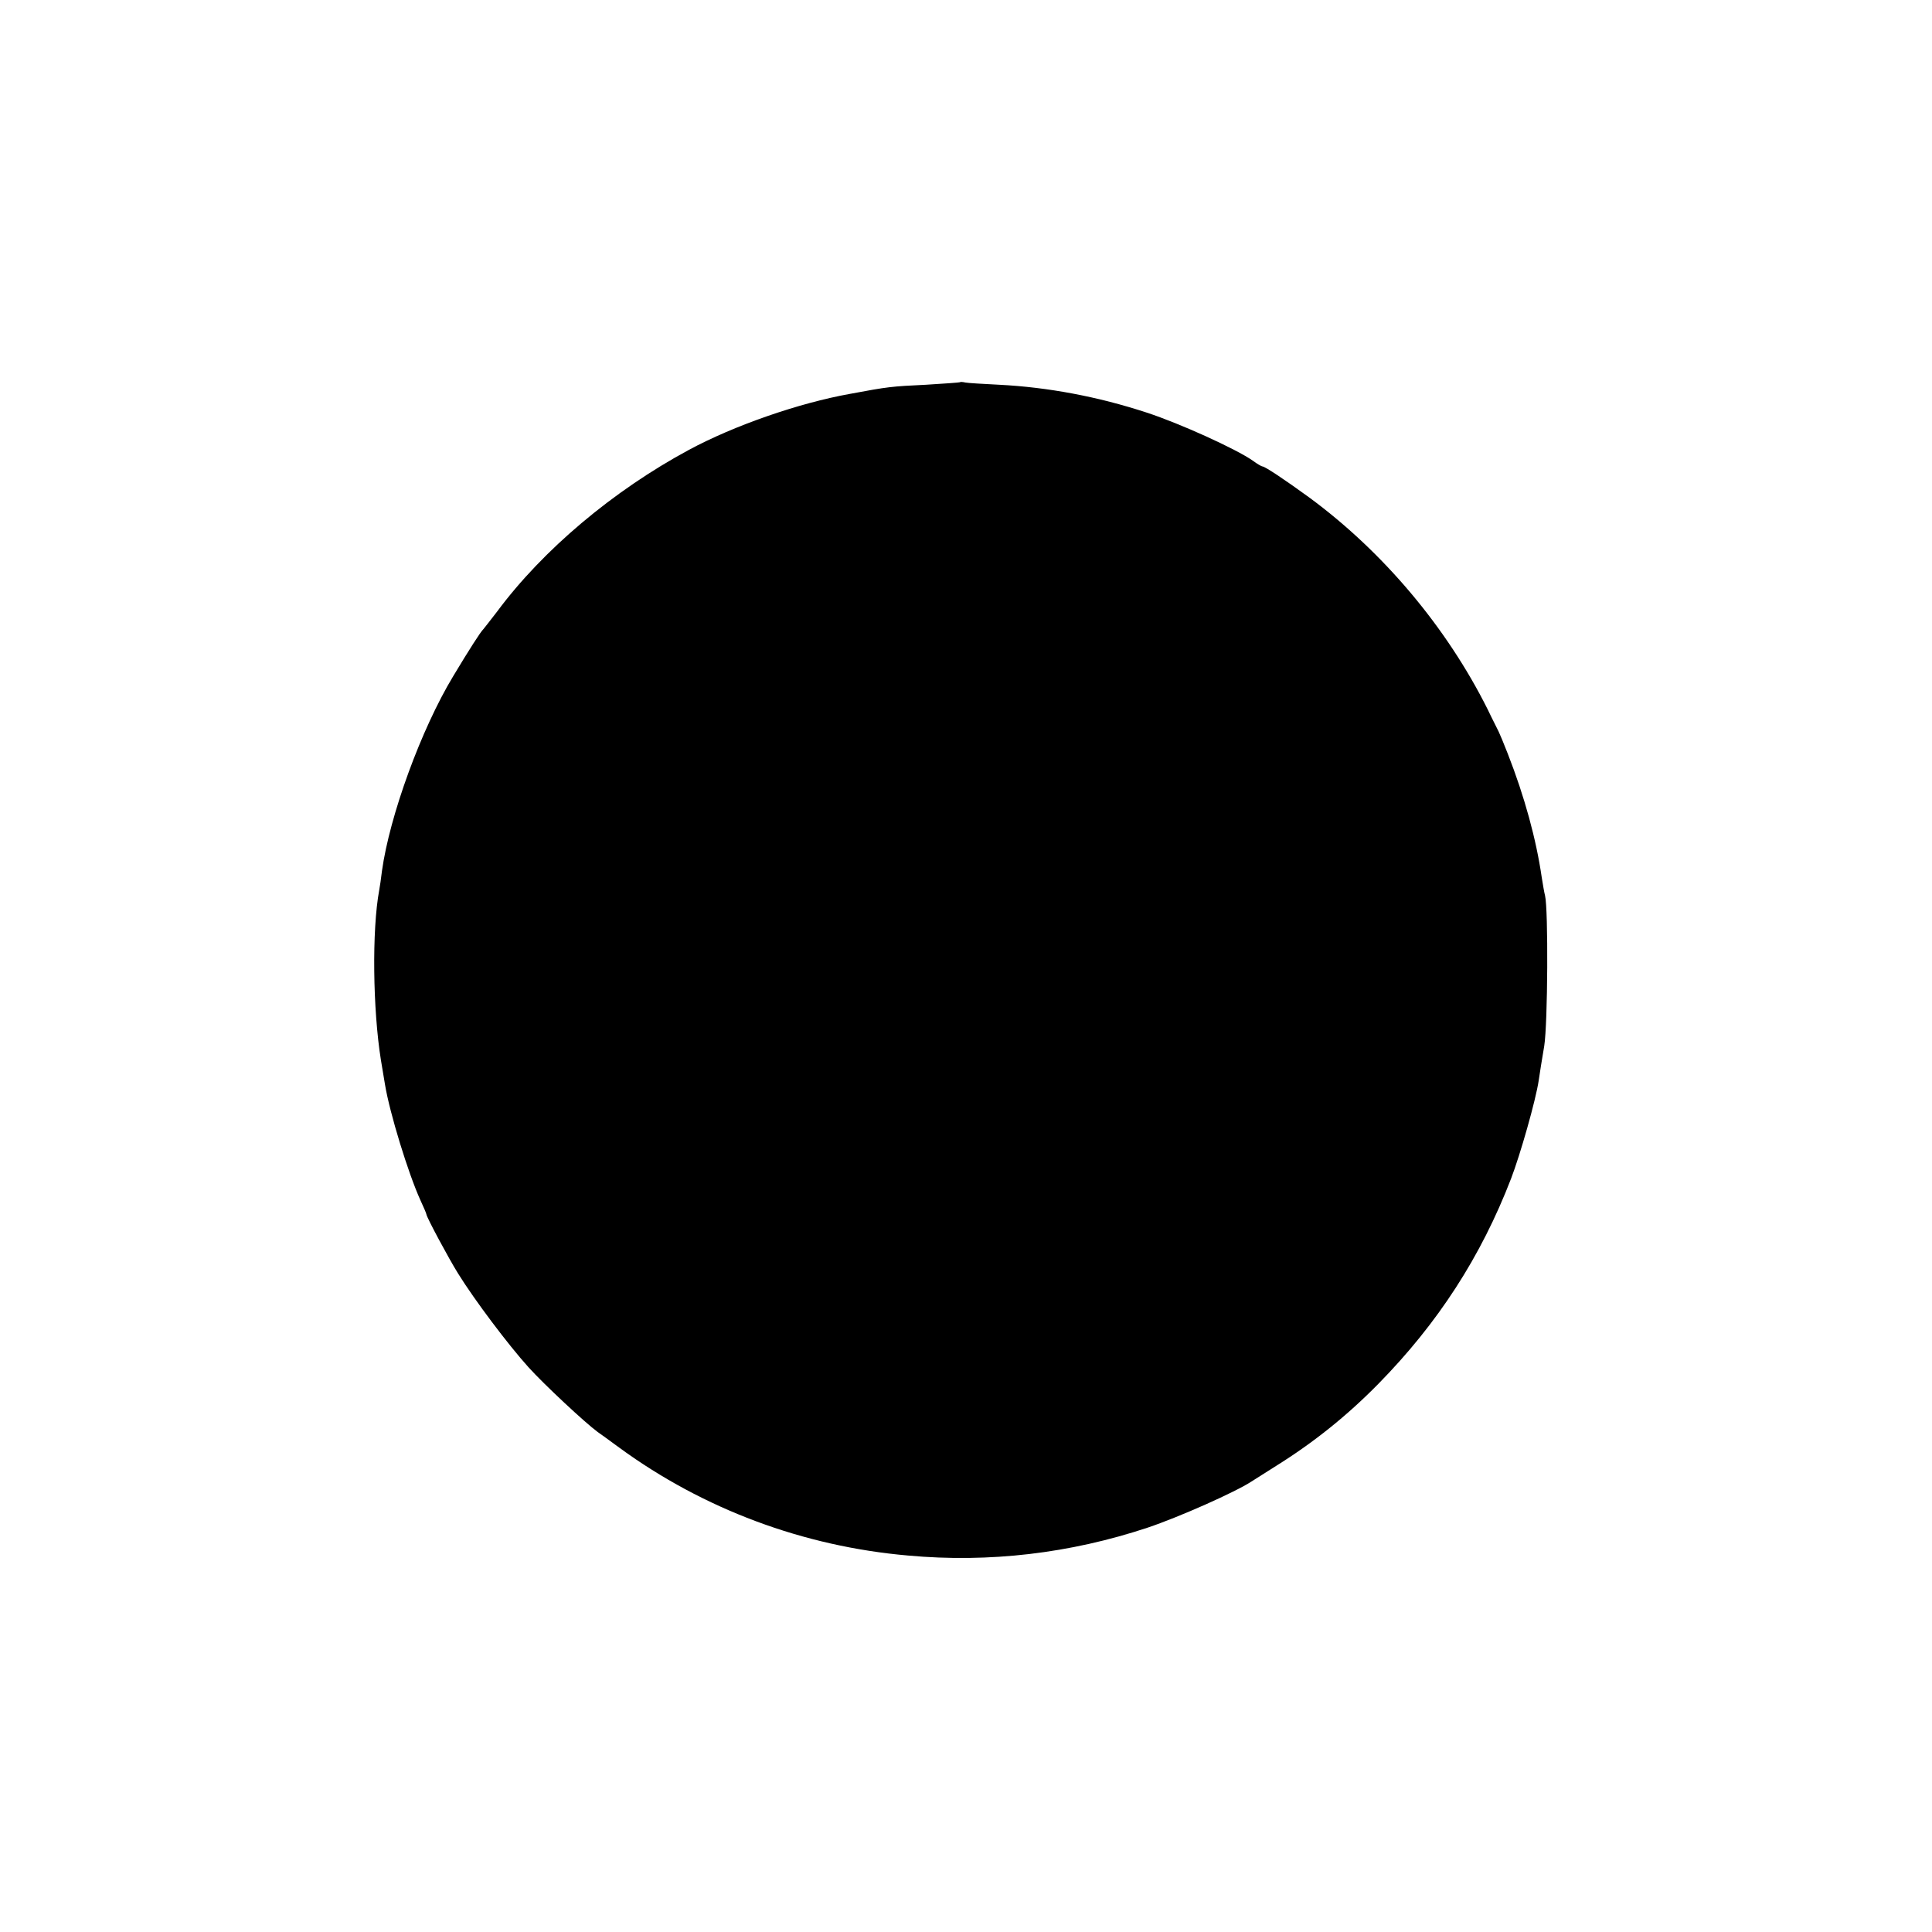 <?xml version="1.0" standalone="no"?>
<!DOCTYPE svg PUBLIC "-//W3C//DTD SVG 20010904//EN"
 "http://www.w3.org/TR/2001/REC-SVG-20010904/DTD/svg10.dtd">
<svg version="1.0" xmlns="http://www.w3.org/2000/svg"
 width="700pt" height="700pt" viewBox="0 0 700 700"
 preserveAspectRatio="xMidYMid meet">
<g transform="translate(0,700) scale(0.1,-0.1)"
fill="#000000" stroke="none">
<path d="M3478 5615 c-2 -1 -57 -5 -123 -9 -125 -6 -136 -7 -275 -33 -185 -33
-421 -115 -584 -203 -273 -147 -529 -362 -695 -586 -25 -32 -47 -61 -50 -64
-9 -8 -52 -75 -109 -170 -116 -192 -230 -505 -258 -705 -3 -27 -8 -59 -10 -70
-27 -145 -23 -434 6 -615 5 -30 12 -71 15 -90 17 -103 84 -321 128 -418 12
-26 22 -49 22 -52 2 -13 81 -160 114 -213 60 -97 182 -259 256 -341 57 -63
205 -201 250 -234 6 -4 42 -30 80 -58 304 -222 666 -357 1045 -390 295 -27
588 8 868 101 116 39 318 129 376 167 11 7 52 33 90 57 136 85 256 181 370
297 216 220 372 461 481 744 33 86 89 282 100 355 3 22 12 78 20 125 13 82 15
495 3 545 -3 11 -8 41 -12 66 -20 138 -62 292 -123 448 -14 36 -29 72 -33 80
-4 9 -23 45 -40 81 -149 298 -379 571 -647 768 -88 64 -160 112 -169 112 -3 0
-19 9 -35 21 -60 42 -262 134 -384 174 -177 58 -358 92 -535 101 -58 3 -113 6
-122 8 -9 2 -18 3 -20 1z"/>
</g>
</svg>
